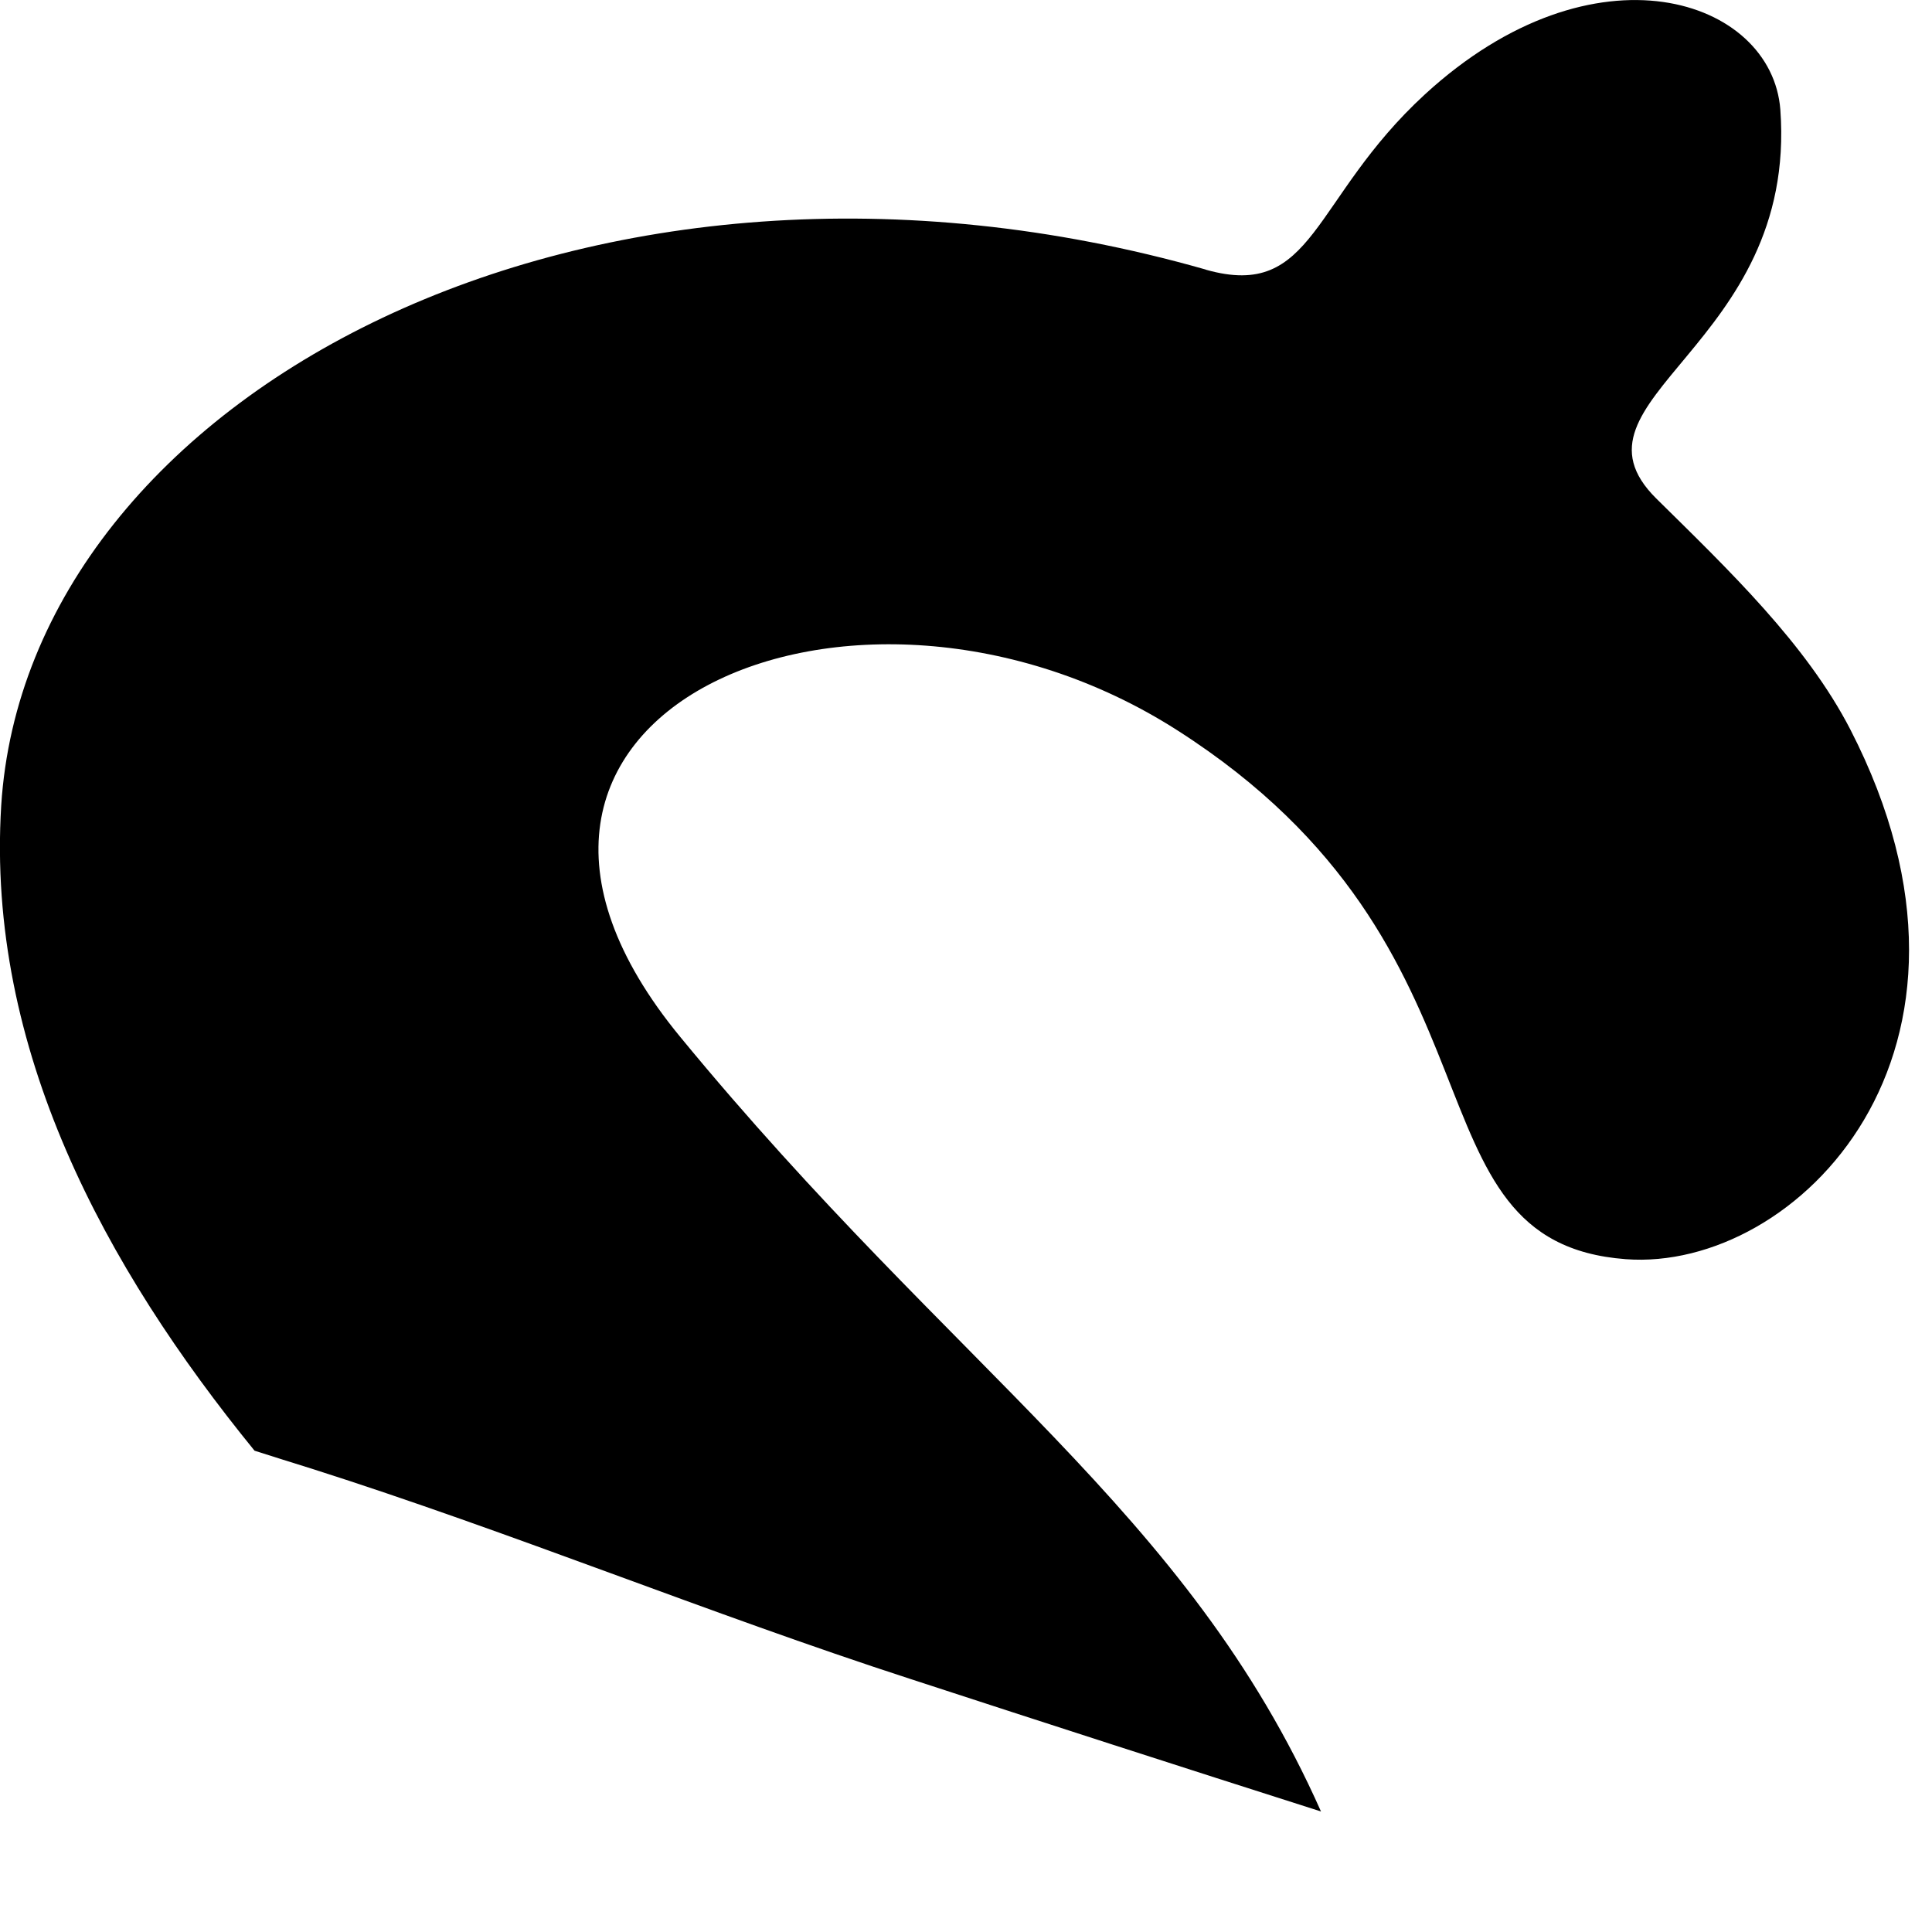 <?xml version="1.0" encoding="utf-8"?>
<svg xmlns="http://www.w3.org/2000/svg" fill="none" height="100%" overflow="visible" preserveAspectRatio="none" style="display: block;" viewBox="0 0 8 8" width="100%">
<path d="M4.992 1.116C2.447 0.391 0.112 1.634 0.005 3.336C-0.057 4.343 0.435 5.247 1.054 6.007C1.132 6.032 1.209 6.056 1.289 6.081C2.122 6.346 2.935 6.681 3.769 6.952C4.323 7.133 4.89 7.316 5.47 7.501C4.915 6.253 3.96 5.684 2.817 4.294C1.715 2.956 3.539 2.169 4.875 3.024C6.299 3.934 5.787 5.143 6.732 5.214C7.438 5.267 8.347 4.353 7.662 3.021C7.479 2.666 7.157 2.359 6.858 2.064C6.443 1.652 7.444 1.436 7.372 0.454C7.337 -0.006 6.602 -0.254 5.9 0.391C5.429 0.824 5.444 1.244 4.994 1.117L4.992 1.116Z" fill="black" id="vector_6"/>
</svg>
